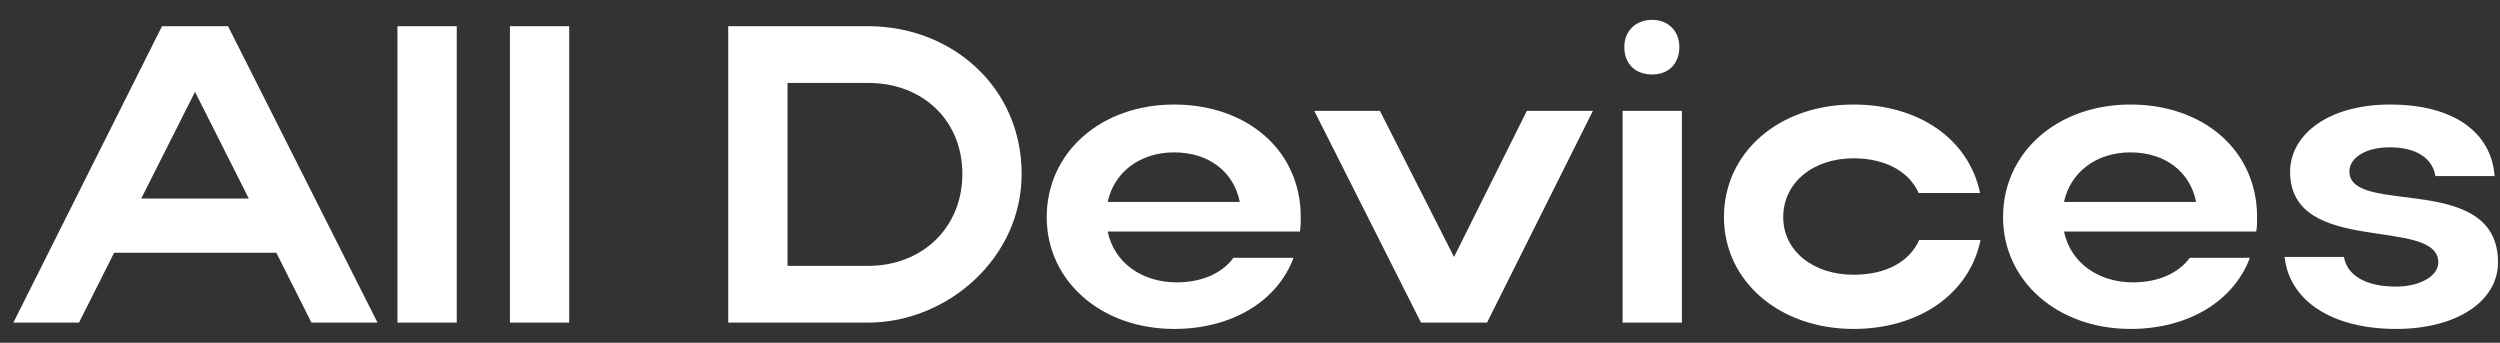 <?xml version="1.0" encoding="UTF-8"?> <svg xmlns="http://www.w3.org/2000/svg" width="124" height="17" viewBox="0 0 124 17" fill="none"><rect x="0" y="0" width="124" height="17" fill="#333333" stroke="none"/> <path d="M0.664 16L8.035 1.3H11.311L18.724 16H15.448L13.705 12.535H5.662L3.919 16H0.664ZM7.006 9.847H12.34L9.673 4.555L7.006 9.847ZM22.654 1.3V16H19.714V1.3H22.654ZM28.232 1.3V16H25.292V1.3H28.232ZM36.12 16V1.3H43.071C47.166 1.3 50.673 4.282 50.673 8.629C50.673 12.829 46.956 16 43.071 16H36.12ZM47.733 8.629C47.733 5.962 45.759 4.114 43.071 4.114H39.06V13.186H43.071C45.738 13.186 47.733 11.296 47.733 8.629ZM64.475 11.485H54.941C55.256 12.997 56.6 14.005 58.364 14.005C59.624 14.005 60.632 13.543 61.178 12.787H64.16C63.362 14.929 61.115 16.315 58.238 16.315C54.626 16.315 51.917 13.942 51.917 10.771C51.917 7.558 54.605 5.185 58.238 5.185C61.829 5.185 64.517 7.432 64.517 10.771C64.517 11.002 64.517 11.254 64.475 11.485ZM54.941 10.015H61.493C61.199 8.524 59.96 7.558 58.238 7.558C56.537 7.558 55.256 8.545 54.941 10.015ZM65.189 5.5H68.445L72.12 12.745L75.731 5.5H79.007L73.757 16H70.481L65.189 5.5ZM80.566 2.329C80.566 1.552 81.112 0.985 81.952 0.985C82.75 0.985 83.296 1.552 83.296 2.329C83.296 3.169 82.75 3.694 81.952 3.694C81.112 3.694 80.566 3.169 80.566 2.329ZM83.422 16H80.482V5.5H83.422V16ZM88.448 10.771C88.448 12.451 89.939 13.627 91.934 13.627C93.53 13.627 94.706 12.997 95.189 11.905H98.234C97.688 14.572 95.189 16.315 91.934 16.315C88.259 16.315 85.508 13.942 85.508 10.771C85.508 7.558 88.238 5.185 91.934 5.185C95.168 5.185 97.646 6.886 98.213 9.574H95.168C94.685 8.503 93.509 7.852 91.934 7.852C89.918 7.852 88.448 9.07 88.448 10.771ZM111.909 11.485H102.375C102.69 12.997 104.034 14.005 105.798 14.005C107.058 14.005 108.066 13.543 108.612 12.787H111.594C110.796 14.929 108.549 16.315 105.672 16.315C102.06 16.315 99.351 13.942 99.351 10.771C99.351 7.558 102.039 5.185 105.672 5.185C109.263 5.185 111.951 7.432 111.951 10.771C111.951 11.002 111.951 11.254 111.909 11.485ZM102.375 10.015H108.927C108.633 8.524 107.394 7.558 105.672 7.558C103.971 7.558 102.69 8.545 102.375 10.015ZM123.901 13.018C123.901 14.908 121.906 16.315 118.84 16.315C115.69 16.315 113.548 14.929 113.317 12.745H116.257C116.425 13.669 117.349 14.215 118.84 14.215C120.037 14.215 120.94 13.69 120.94 13.018C120.94 10.708 113.59 12.745 113.59 8.524C113.59 6.676 115.48 5.185 118.546 5.185C121.696 5.185 123.565 6.55 123.733 8.734H120.793C120.667 7.894 119.911 7.306 118.525 7.306C117.37 7.306 116.53 7.81 116.53 8.503C116.53 10.75 123.901 8.482 123.901 13.018Z" fill="white"></path> </svg> 